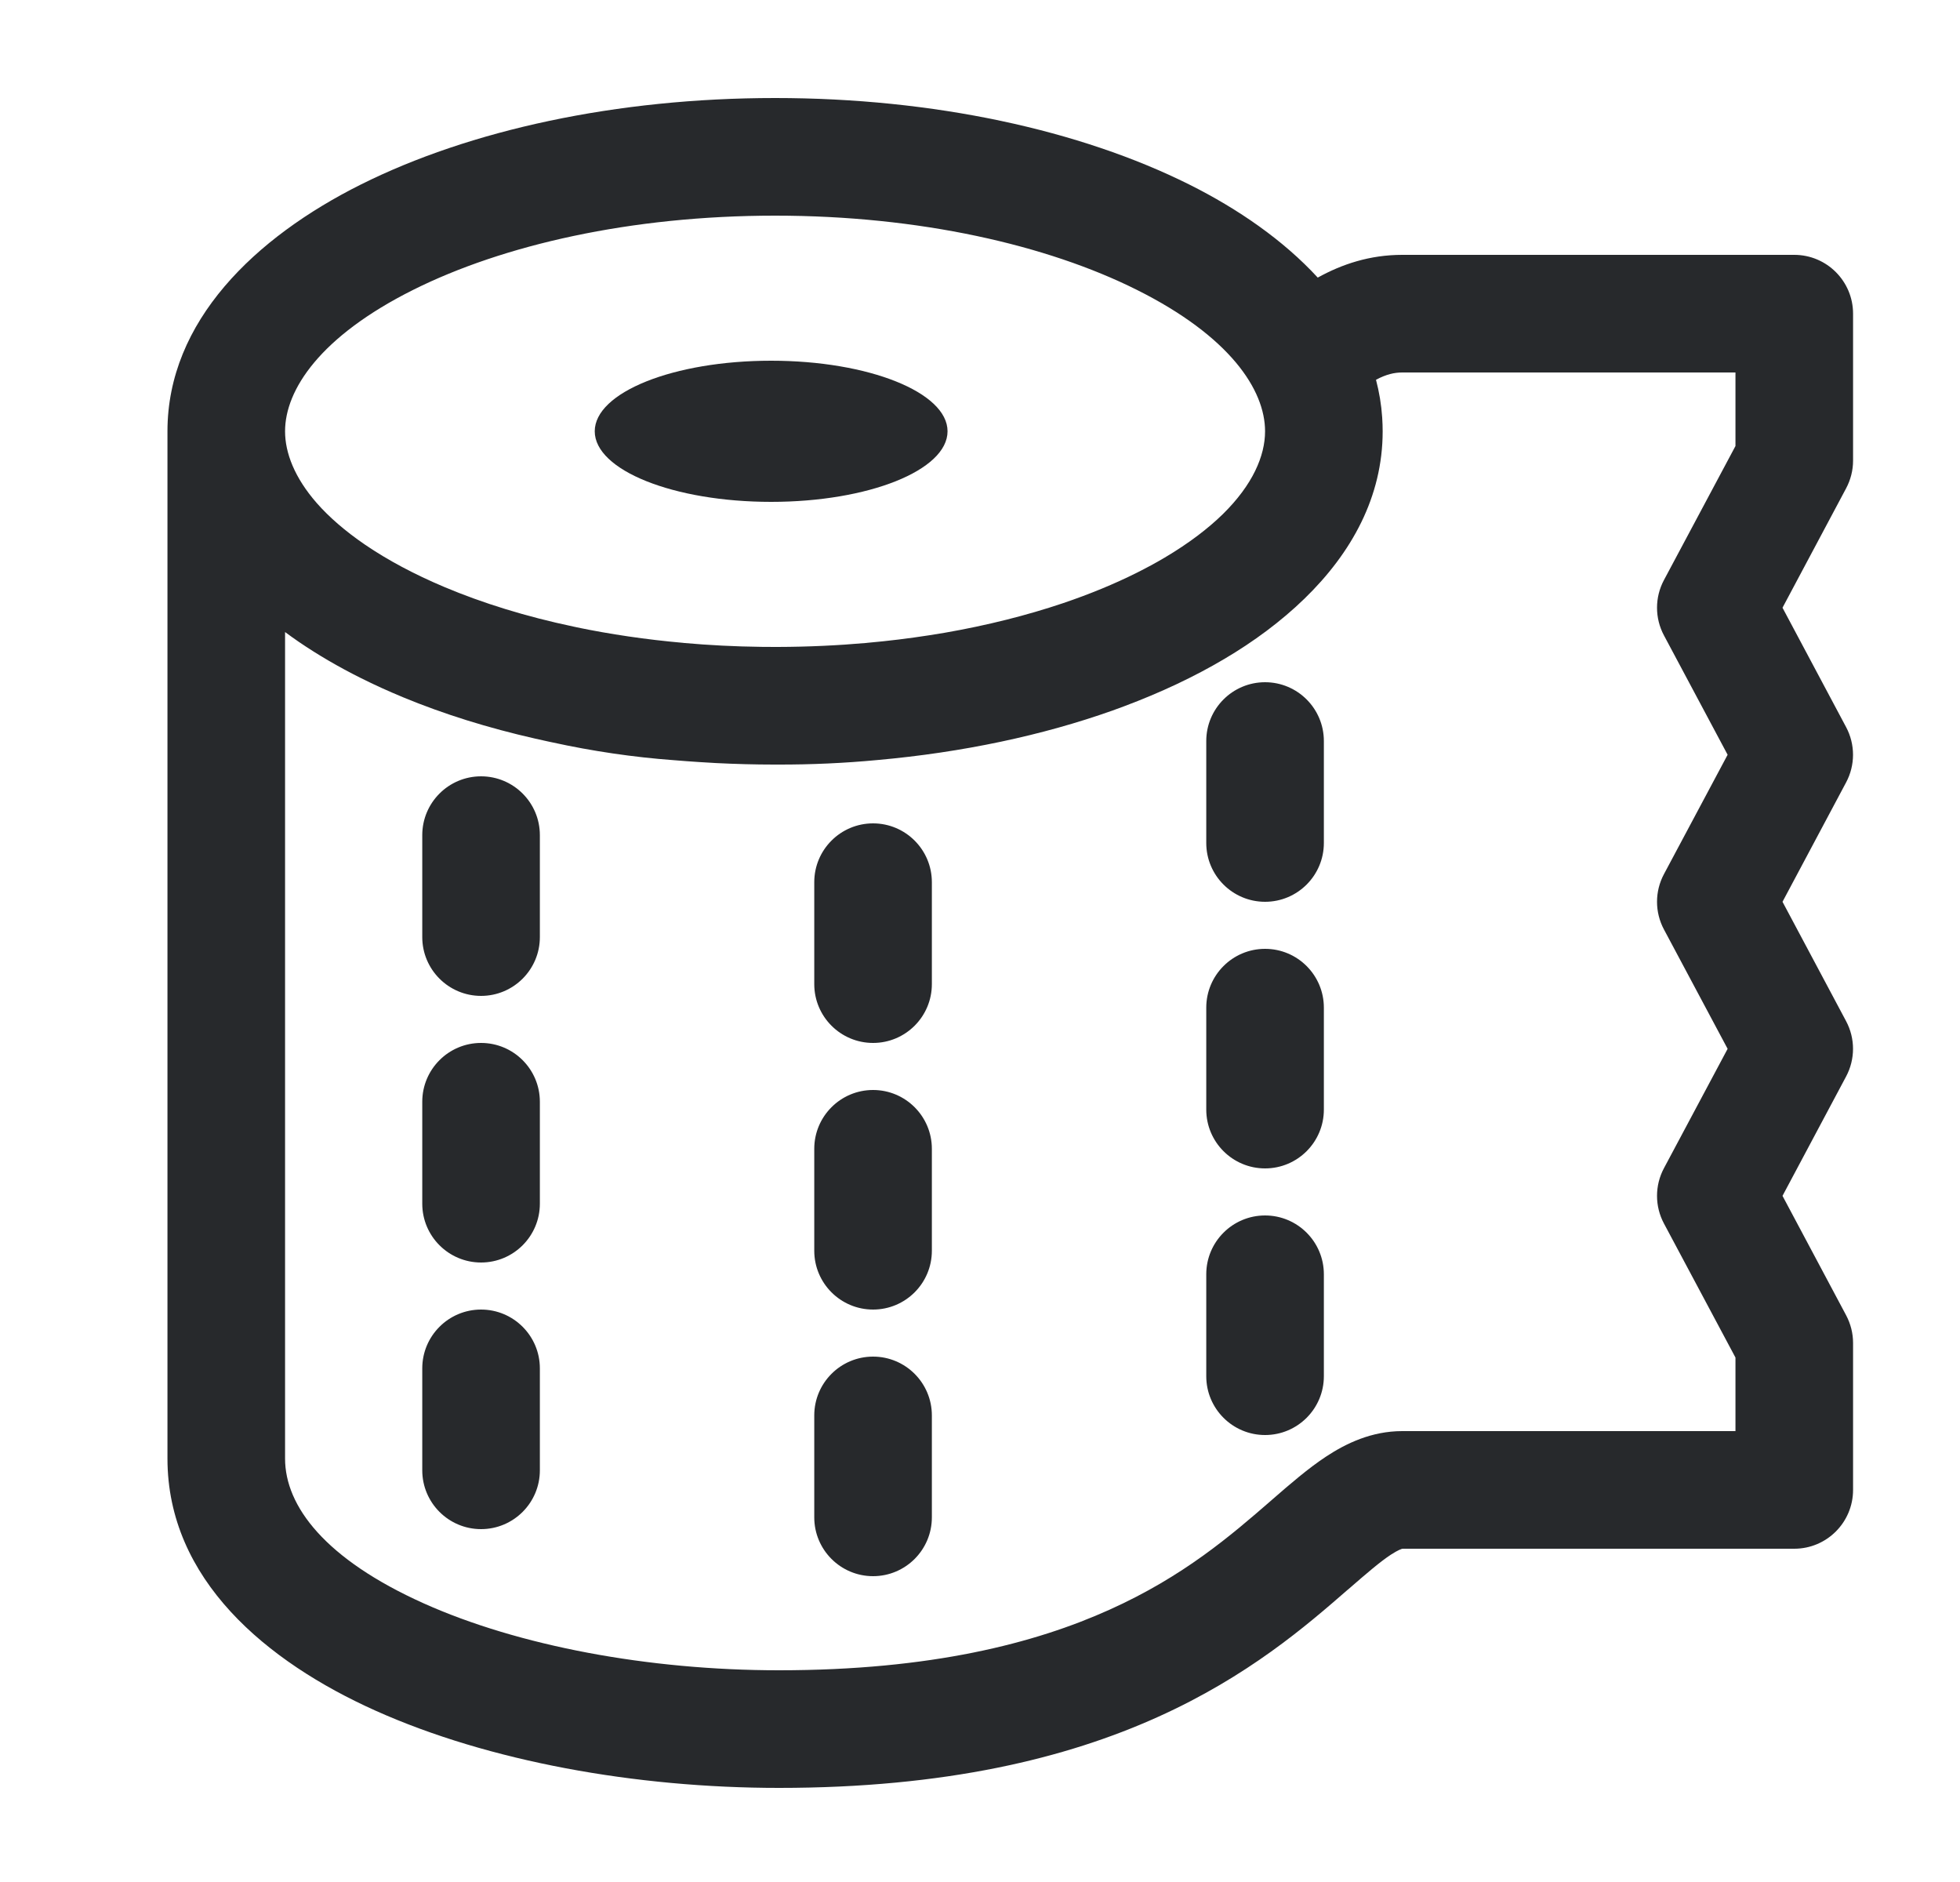 <svg width="25" height="24" viewBox="0 0 25 24" fill="none" xmlns="http://www.w3.org/2000/svg">
<g clip-path="url(#clip0_10228_22840)">
<path d="M12.086 5.5C12.086 5.997 11.078 6.4 9.836 6.4C8.593 6.4 7.586 5.997 7.586 5.5C7.586 5.003 8.593 4.6 9.836 4.6C11.078 4.6 12.086 5.003 12.086 5.5Z" fill="#27292C"/>
<path d="M15.386 9.45C15.386 9.036 15.722 8.7 16.136 8.7C16.55 8.7 16.886 9.036 16.886 9.45V10.75C16.886 11.164 16.55 11.5 16.136 11.5C15.722 11.5 15.386 11.164 15.386 10.75V9.45Z" fill="#27292C"/>
<path d="M6.136 9.9C5.722 9.9 5.386 10.236 5.386 10.65V11.95C5.386 12.364 5.722 12.7 6.136 12.7C6.55 12.7 6.886 12.364 6.886 11.95V10.65C6.886 10.236 6.55 9.9 6.136 9.9Z" fill="#27292C"/>
<path d="M6.136 13.3C5.722 13.3 5.386 13.636 5.386 14.05V15.35C5.386 15.764 5.722 16.1 6.136 16.1C6.55 16.1 6.886 15.764 6.886 15.35V14.05C6.886 13.636 6.55 13.3 6.136 13.3Z" fill="#27292C"/>
<path d="M5.386 17.45C5.386 17.036 5.722 16.7 6.136 16.7C6.55 16.7 6.886 17.036 6.886 17.45V18.75C6.886 19.164 6.55 19.5 6.136 19.5C5.722 19.5 5.386 19.164 5.386 18.75V17.45Z" fill="#27292C"/>
<path d="M11.136 10.5C10.722 10.5 10.386 10.836 10.386 11.25V12.55C10.386 12.964 10.722 13.3 11.136 13.3C11.55 13.3 11.886 12.964 11.886 12.55V11.25C11.886 10.836 11.55 10.5 11.136 10.5Z" fill="#27292C"/>
<path d="M10.386 14.65C10.386 14.236 10.722 13.9 11.136 13.9C11.55 13.9 11.886 14.236 11.886 14.65V15.95C11.886 16.364 11.55 16.7 11.136 16.7C10.722 16.7 10.386 16.364 10.386 15.95V14.65Z" fill="#27292C"/>
<path d="M11.136 17.3C10.722 17.3 10.386 17.636 10.386 18.05V19.35C10.386 19.764 10.722 20.1 11.136 20.1C11.55 20.1 11.886 19.764 11.886 19.35V18.05C11.886 17.636 11.55 17.3 11.136 17.3Z" fill="#27292C"/>
<path d="M16.136 12.1C15.722 12.1 15.386 12.436 15.386 12.85V14.15C15.386 14.564 15.722 14.9 16.136 14.9C16.55 14.9 16.886 14.564 16.886 14.15V12.85C16.886 12.436 16.55 12.1 16.136 12.1Z" fill="#27292C"/>
<path d="M15.386 16.25C15.386 15.836 15.722 15.5 16.136 15.5C16.55 15.5 16.886 15.836 16.886 16.25V17.55C16.886 17.964 16.55 18.3 16.136 18.3C15.722 18.3 15.386 17.964 15.386 17.55V16.25Z" fill="#27292C"/>
<path fill-rule="evenodd" clip-rule="evenodd" d="M16.808 3.54C16.37 3.064 15.795 2.666 15.171 2.354C13.78 1.659 11.91 1.25 9.886 1.25C7.862 1.25 5.992 1.659 4.601 2.354C3.254 3.028 2.136 4.096 2.136 5.5L2.136 5.506L2.136 18.6C2.136 20.142 3.399 21.192 4.792 21.816C6.234 22.462 8.106 22.8 9.936 22.8C12.062 22.8 13.602 22.421 14.765 21.897C15.92 21.377 16.665 20.73 17.189 20.274L17.198 20.267C17.444 20.053 17.604 19.916 17.742 19.825C17.835 19.765 17.878 19.752 17.889 19.75H22.886C23.3 19.75 23.636 19.414 23.636 19V17.125C23.636 17.002 23.605 16.881 23.547 16.772L22.736 15.25L23.547 13.728C23.665 13.507 23.665 13.243 23.547 13.022L22.736 11.5L23.547 9.978C23.665 9.757 23.665 9.493 23.547 9.272L22.736 7.75L23.547 6.228C23.605 6.119 23.636 5.998 23.636 5.875V4C23.636 3.586 23.3 3.25 22.886 3.25H17.886C17.472 3.25 17.117 3.369 16.808 3.54ZM5.271 3.696C4.084 4.289 3.636 4.971 3.636 5.5C3.636 5.775 3.757 6.091 4.04 6.415C4.194 6.59 4.398 6.77 4.659 6.948C4.944 7.142 5.282 7.323 5.666 7.485C6.152 7.69 6.708 7.863 7.317 7.991C7.328 7.994 7.339 7.996 7.35 7.998L7.352 7.999C7.782 8.088 8.238 8.156 8.715 8.198L8.72 8.199C9.043 8.228 9.375 8.245 9.714 8.249C9.771 8.25 9.828 8.25 9.886 8.25L9.911 8.25L9.921 8.25C10.309 8.249 10.687 8.231 11.052 8.199L11.054 8.199L11.058 8.198C11.331 8.174 11.596 8.141 11.854 8.101C11.92 8.091 11.986 8.08 12.051 8.069C12.592 7.975 13.098 7.847 13.556 7.693C13.899 7.577 14.214 7.447 14.5 7.304C14.623 7.242 14.741 7.179 14.852 7.113C15.163 6.929 15.409 6.741 15.599 6.555C15.977 6.183 16.136 5.815 16.136 5.5C16.136 4.971 15.687 4.289 14.5 3.696C13.358 3.125 11.728 2.75 9.886 2.75C8.044 2.75 6.414 3.125 5.271 3.696ZM17.63 5.324C17.619 5.159 17.592 4.999 17.551 4.843C17.682 4.773 17.786 4.75 17.886 4.75H22.136V5.688L21.224 7.397C21.106 7.618 21.106 7.882 21.224 8.103L22.036 9.625L21.224 11.147C21.106 11.368 21.106 11.632 21.224 11.853L22.036 13.375L21.224 14.897C21.106 15.118 21.106 15.382 21.224 15.603L22.136 17.312V18.25H17.886C17.493 18.25 17.169 18.408 16.92 18.571C16.687 18.724 16.453 18.927 16.238 19.114L16.214 19.135C15.703 19.579 15.097 20.103 14.149 20.529C13.203 20.955 11.876 21.3 9.936 21.3C8.265 21.3 6.612 20.988 5.405 20.447C4.148 19.883 3.636 19.208 3.636 18.6V8.06C3.694 8.103 3.754 8.146 3.814 8.187C4.056 8.352 4.319 8.505 4.601 8.646C4.774 8.733 4.956 8.815 5.144 8.893C5.659 9.106 6.225 9.283 6.83 9.42C6.888 9.433 6.947 9.446 7.006 9.459C7.017 9.461 7.029 9.464 7.04 9.466C7.555 9.579 8.078 9.656 8.593 9.694C8.701 9.703 8.809 9.711 8.918 9.718C8.99 9.723 9.062 9.727 9.135 9.731C9.378 9.743 9.624 9.75 9.872 9.75L9.898 9.75L9.923 9.75C10.347 9.751 10.771 9.732 11.194 9.692C12.279 9.595 13.299 9.378 14.193 9.06C14.242 9.042 14.291 9.024 14.34 9.006C14.804 8.832 15.232 8.631 15.615 8.404C15.99 8.183 16.339 7.925 16.638 7.635C17.241 7.05 17.636 6.334 17.636 5.5C17.636 5.445 17.634 5.387 17.63 5.324ZM17.89 19.75C17.891 19.75 17.891 19.75 17.891 19.75C17.891 19.75 17.891 19.75 17.89 19.75L17.89 19.75Z" fill="#27292C"/>
</g>
<defs>
<clipPath id="clip0_10228_22840">
<rect width="24" height="24" fill="white" transform="translate(0.886)"/>
</clipPath>
</defs>
</svg>
